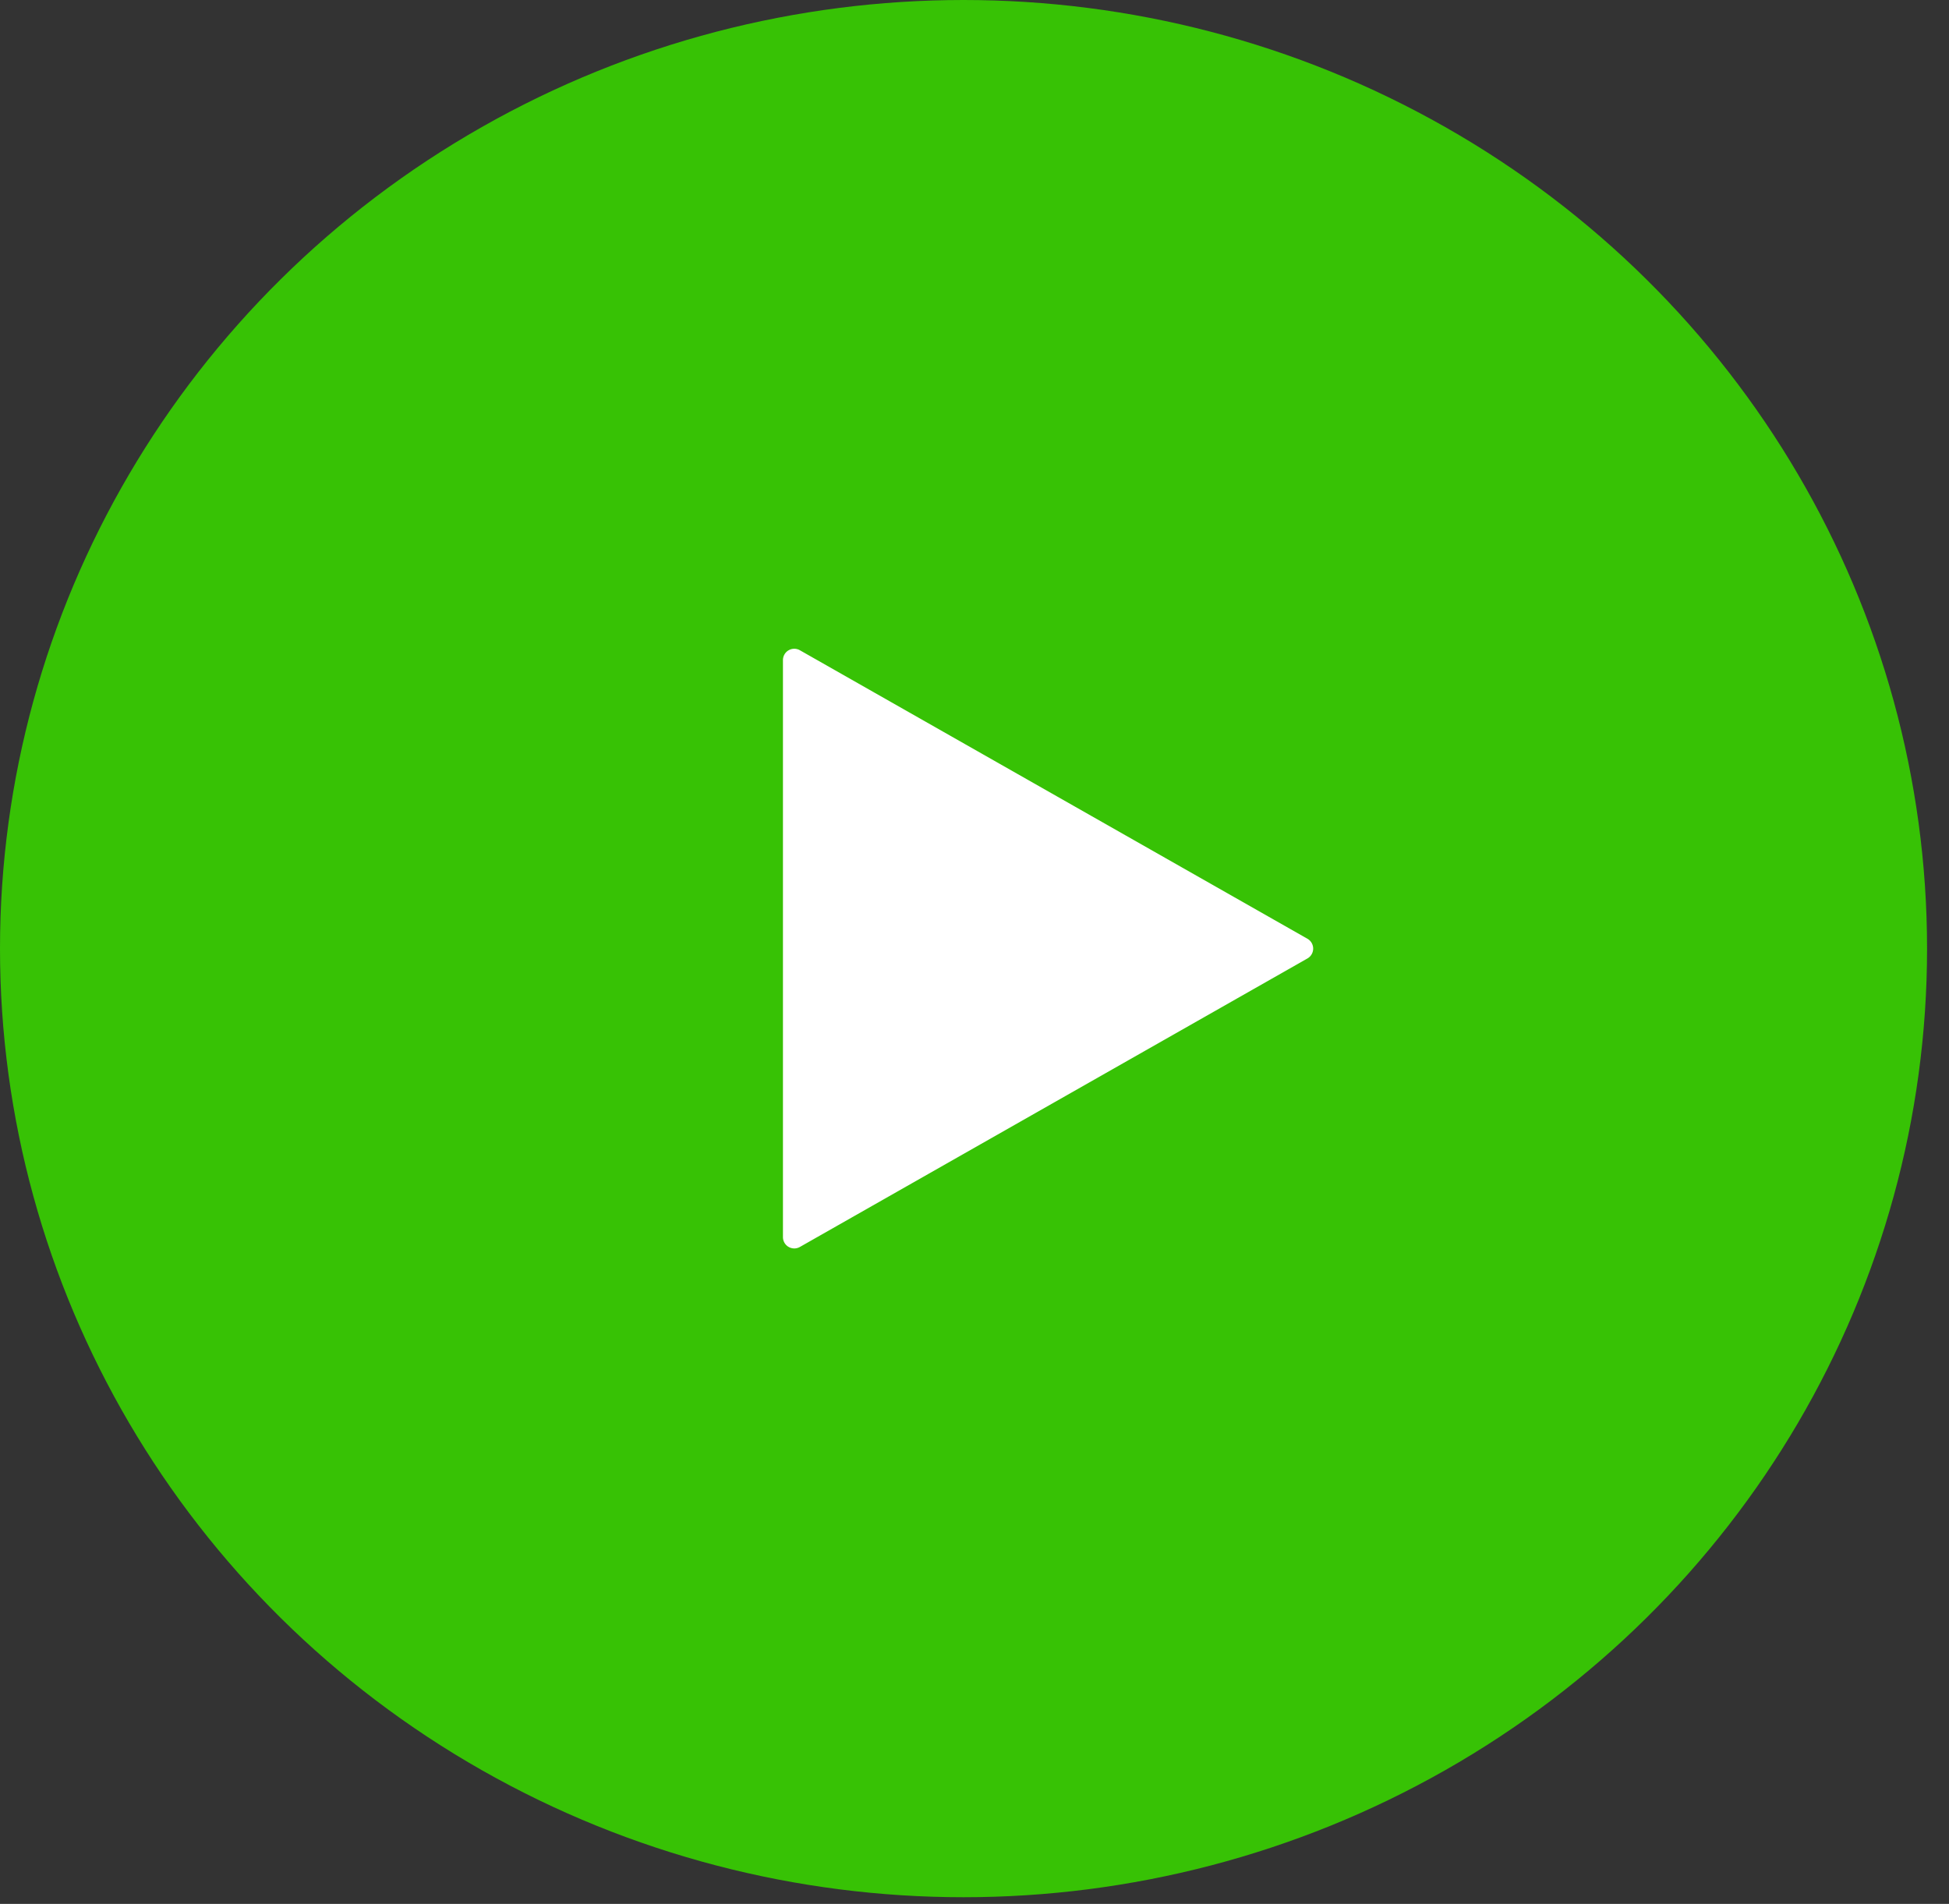 <svg xmlns="http://www.w3.org/2000/svg" width="86" height="84" fill="none" xmlns:v="https://vecta.io/nano"><rect width="100%" height="100%" fill="#333333" stroke="none"/><ellipse cx="42.516" cy="41.853" rx="42.516" ry="41.853" fill="#38D200" fill-opacity=".9"/><path d="M57.691 41.418a.5.5 0 0 1 0 .869L35.295 55.016a.5.5 0 0 1-.747-.435V29.124a.5.5 0 0 1 .747-.435l22.396 12.729z" fill="#fff"/></svg>